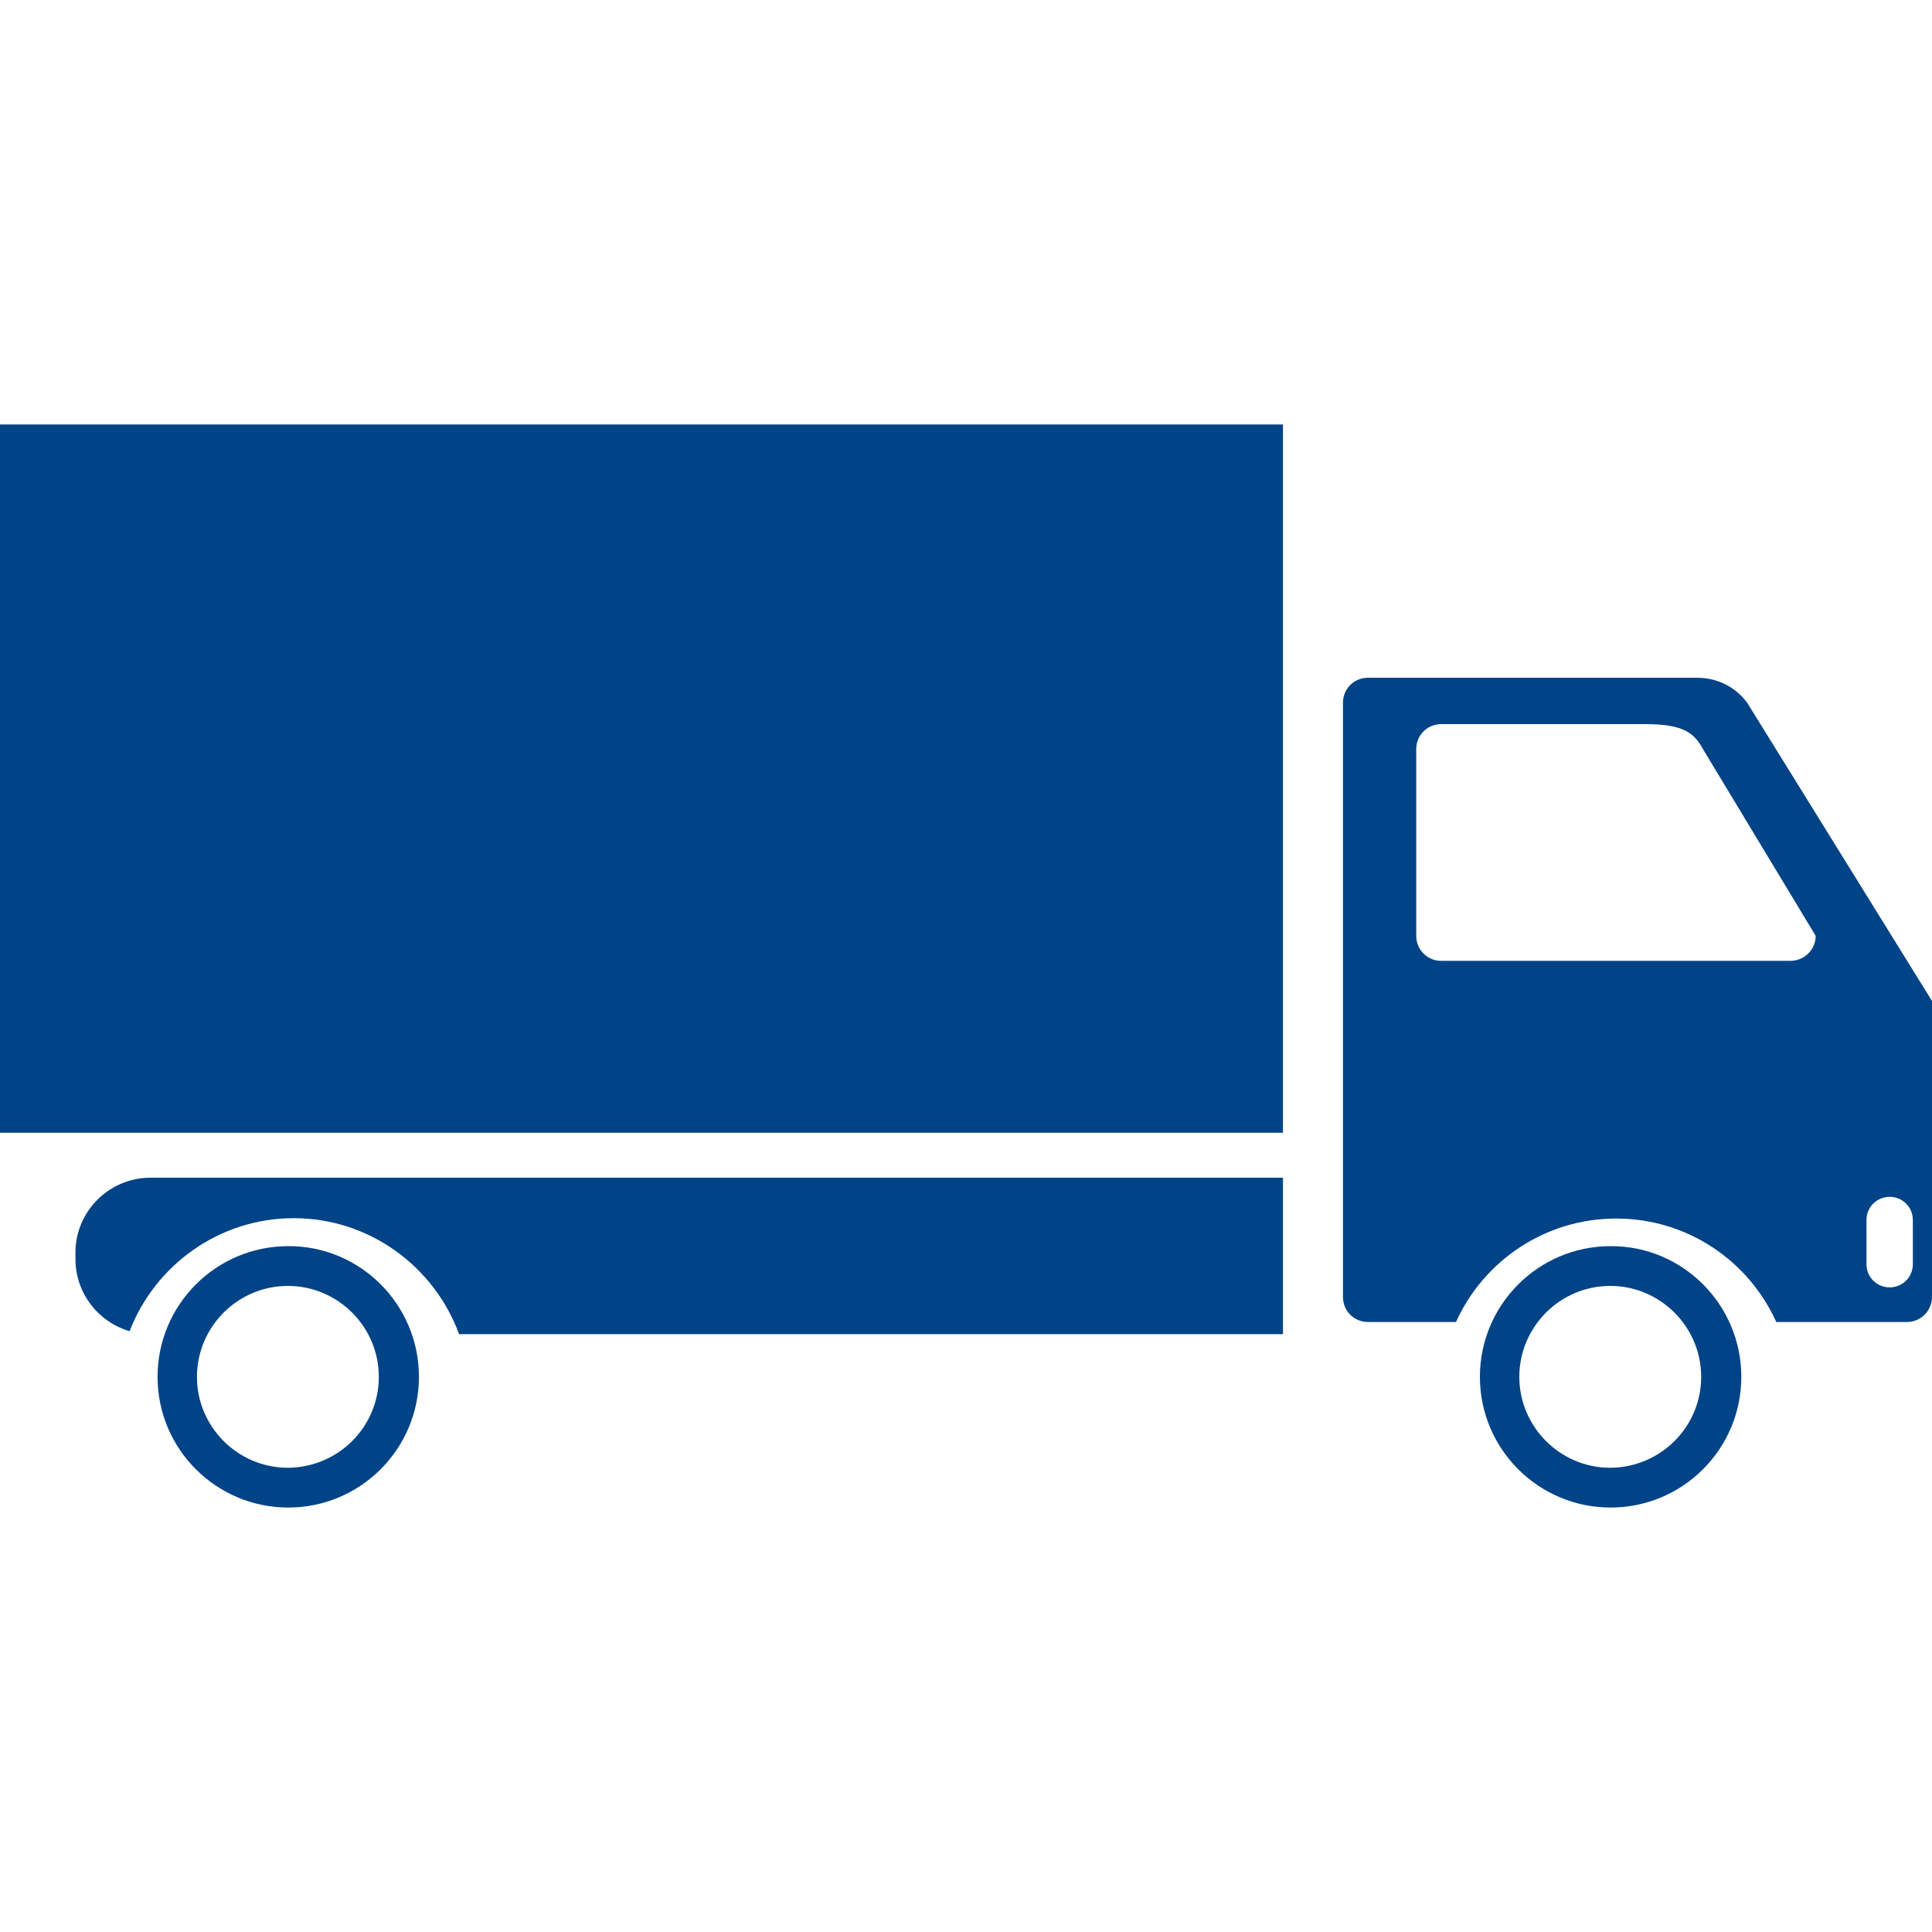 <?xml version="1.0" encoding="utf-8"?>
<!-- Generator: Adobe Illustrator 22.1.0, SVG Export Plug-In . SVG Version: 6.00 Build 0)  -->
<svg version="1.1" id="Capa_1" xmlns="http://www.w3.org/2000/svg" xmlns:xlink="http://www.w3.org/1999/xlink" x="0px" y="0px"
	 viewBox="0 0 524.8 524.8" style="enable-background:new 0 0 524.8 524.8;" xml:space="preserve">
<style type="text/css">
	.st0{fill:#004387;}
</style>
<g>
	<path class="st0" d="M40.9,319.9h307.6v42.5H129.1h-4.4c-6.7-18.3-24.3-31.5-44.9-31.5c-20.3,0-37.7,12.8-44.6,30.7
		c-8.5-2.5-14.7-10.3-14.7-19.6v-1.8C20.5,329,29.7,319.9,40.9,319.9z M113.8,374c0,19.6-15.9,35.5-35.5,35.5
		c-19.6,0-35.5-15.9-35.5-35.5s15.9-35.5,35.5-35.5C97.9,338.4,113.8,354.4,113.8,374z M102.9,374c0-13.6-11.1-24.7-24.7-24.7
		c-13.6,0-24.7,11.1-24.7,24.7c0,13.6,11.1,24.7,24.7,24.7C91.9,398.6,102.9,387.6,102.9,374z M473,374c0,19.6-15.9,35.5-35.5,35.5
		c-19.6,0-35.5-15.9-35.5-35.5s15.9-35.5,35.5-35.5C457.1,338.4,473,354.4,473,374z M462.1,374c0-13.6-11.1-24.7-24.7-24.7
		c-13.6,0-24.7,11.1-24.7,24.7c0,13.6,11.1,24.7,24.7,24.7C451.1,398.6,462.1,387.6,462.1,374z M524.8,271.9v80.4
		c0,3.7-3,6.8-6.8,6.8h-35.5C475,342.5,458.4,331,439,331c-19.3,0-36,11.5-43.5,28.1h-23.9c-3.8,0-6.8-3-6.8-6.8V190.9
		c0-3.8,3-6.8,6.8-6.8H461c3.8,0,9.5,1.3,13.6,6.8L524.8,271.9z M493.2,254.2l-30.6-50.7c-2.4-4.4-5.3-6.8-15.6-6.8h-55.5
		c-3.8,0-6.8,3-6.8,6.8v50.7c0,3.8,3,6.8,6.8,6.8h94.8C490.1,261,493.2,258,493.2,254.2z M519.6,331.4c0-3.5-2.8-6.3-6.3-6.3
		s-6.3,2.8-6.3,6.3v12c0,3.5,2.8,6.3,6.3,6.3c3.5,0,6.3-2.8,6.3-6.3V331.4z M0,307.7h348.5V115.3H0V307.7z"/>
</g>
</svg>
